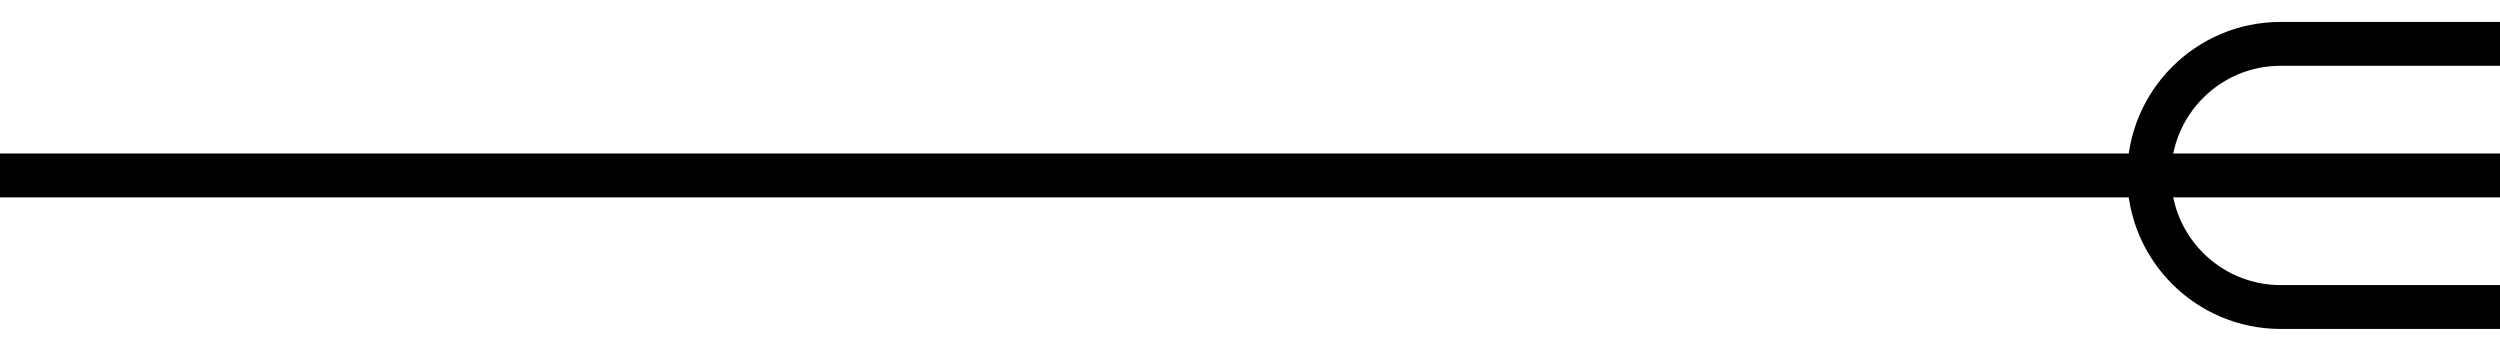 <?xml version="1.0" encoding="UTF-8"?> <svg xmlns="http://www.w3.org/2000/svg" width="57" height="8" viewBox="0 0 57 8" fill="none"> <path fill-rule="evenodd" clip-rule="evenodd" d="M57 4.5L8.74228e-08 4.5L0 3.5L57 3.5V4.5Z" fill="black"></path> <path fill-rule="evenodd" clip-rule="evenodd" d="M48.5 4C48.5 2.067 50.065 0.5 51.998 0.5H57V1.5H51.998C50.618 1.5 49.5 2.619 49.5 4C49.5 5.381 50.619 6.5 52 6.5H57V7.5H52C50.067 7.5 48.5 5.933 48.5 4Z" fill="black"></path> </svg> 